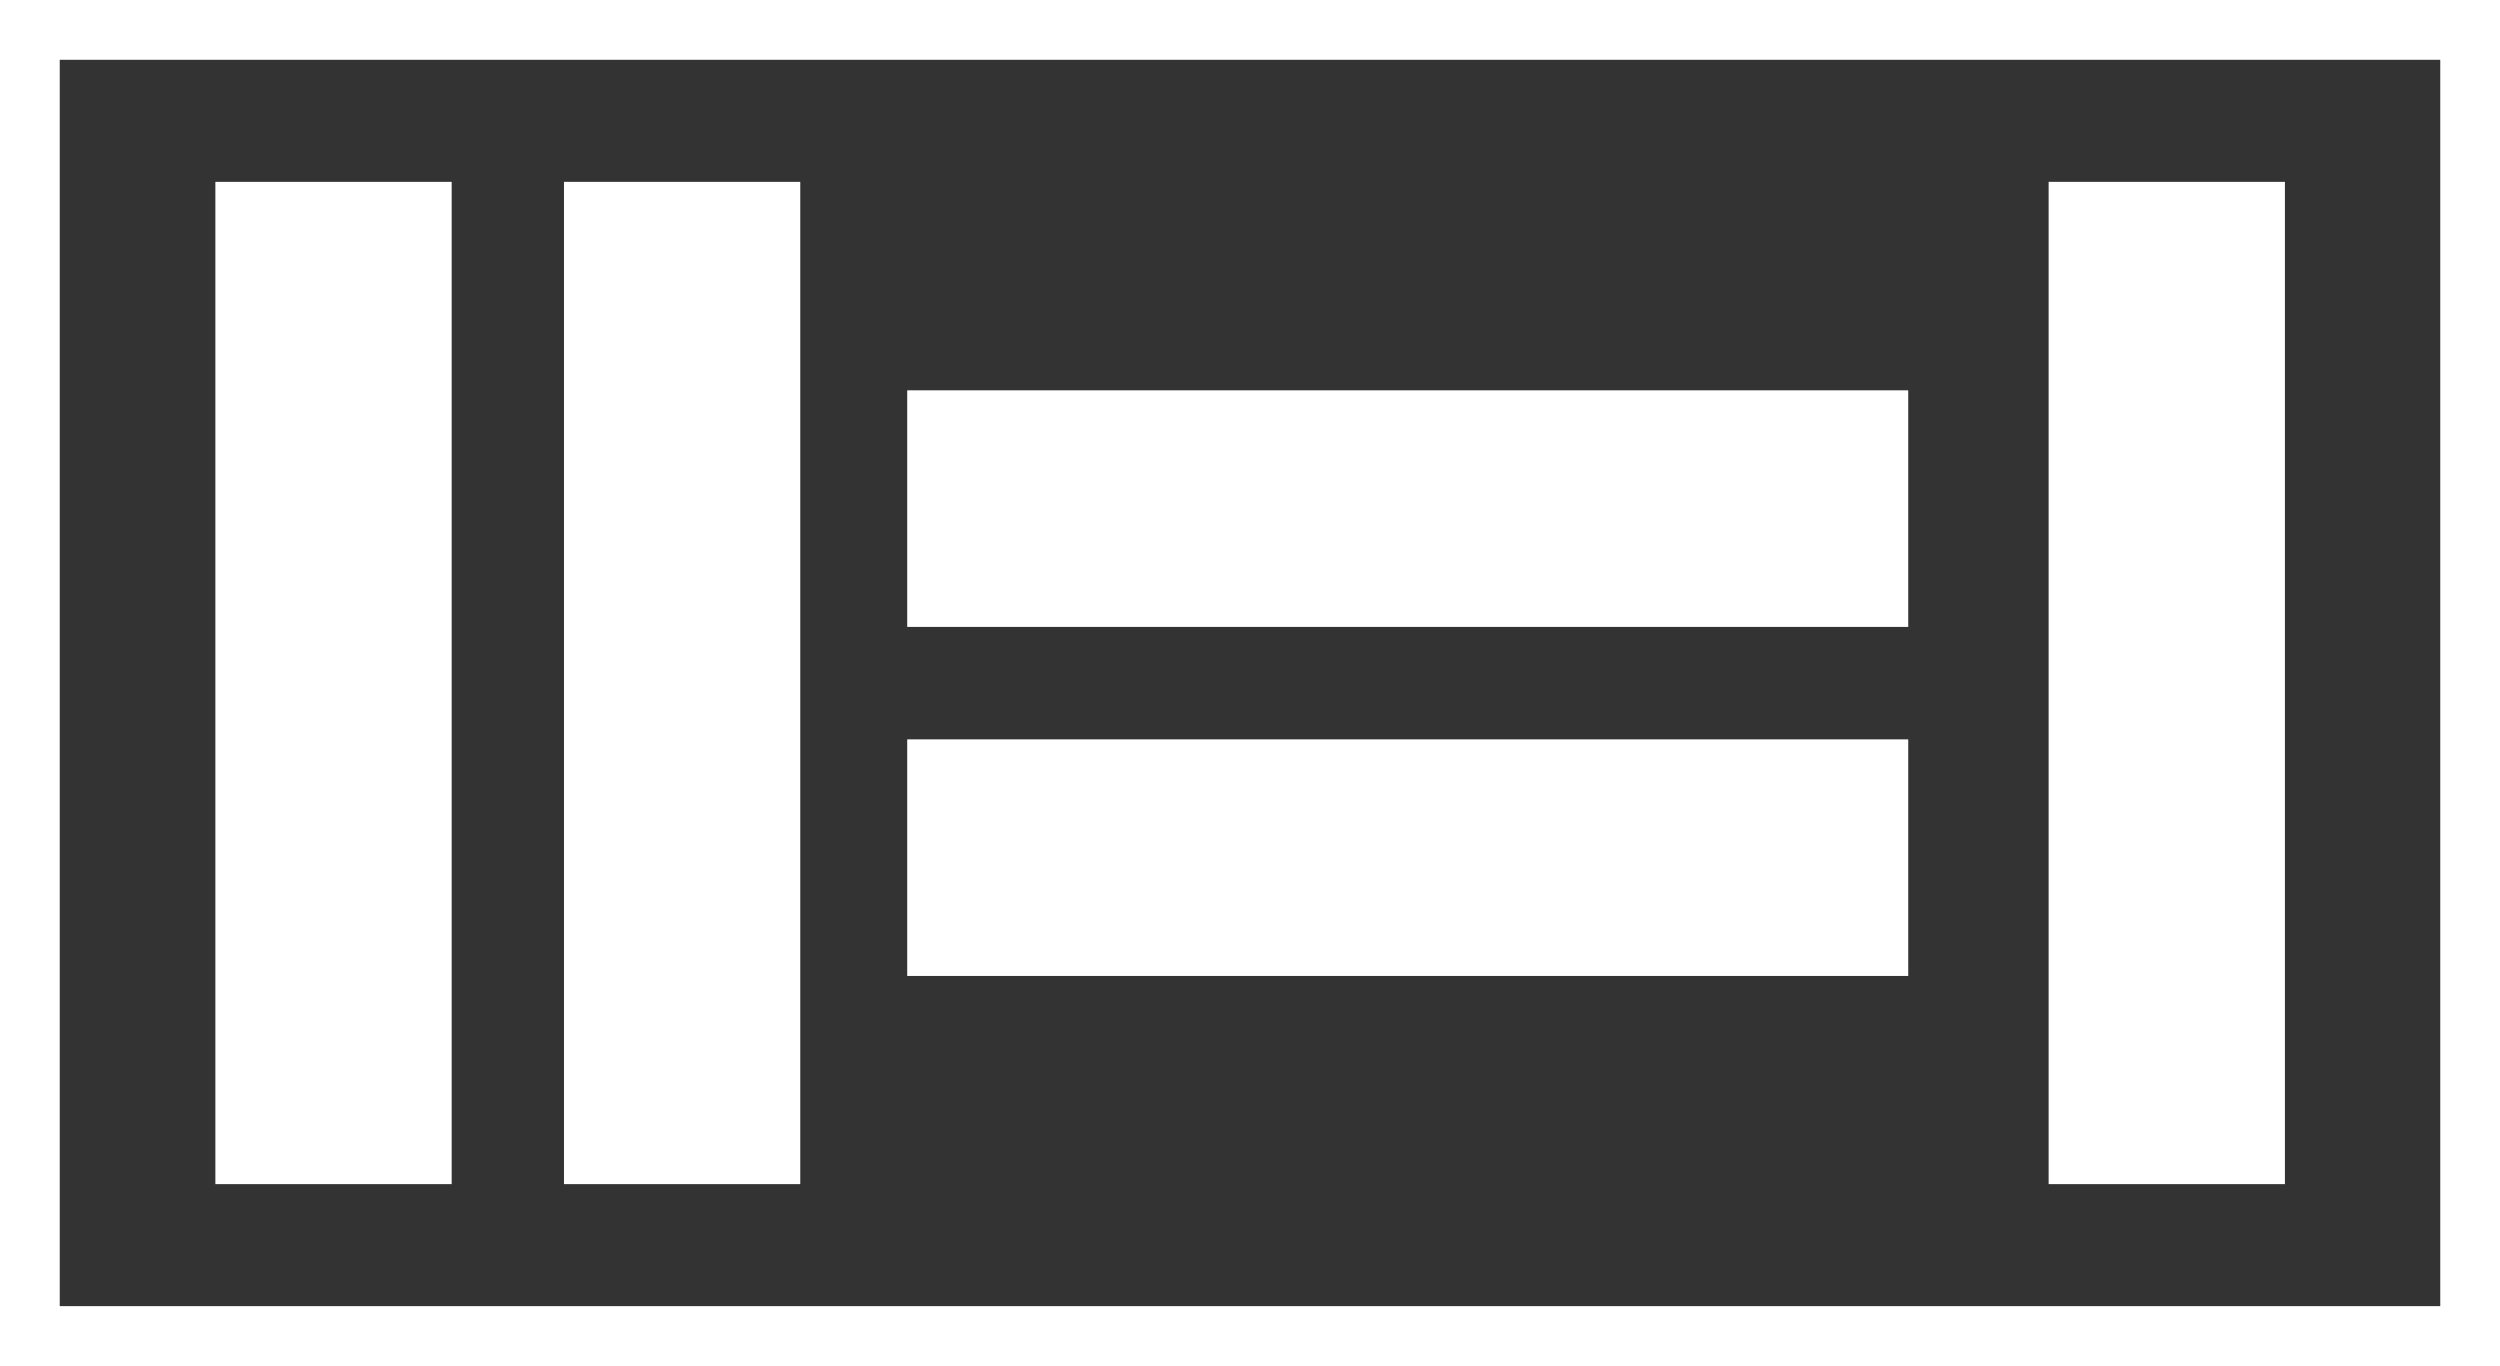 <?xml version="1.0" encoding="utf-8"?>
<svg xmlns="http://www.w3.org/2000/svg" fill="none" height="100%" overflow="visible" preserveAspectRatio="none" style="display: block;" viewBox="0 0 194 106" width="100%">
<rect x="0" y="0" width="194" height="106" fill="#333333" stroke="none"/>
<g clip-path="url(#clip0_0_2282)" id="Calque_1">
<g id="Group">
<path d="M35.049 14.112H16.713V91.888H35.049V14.112Z" fill="white" id="Vector"/>
<path d="M62.101 14.112H43.765V91.888H62.101V14.112Z" fill="white" id="Vector_2"/>
<path d="M177.31 14.112H158.974V91.888H177.31V14.112Z" fill="white" id="Vector_3"/>
<g id="Group_2">
<path d="M70.4 57.375V75.734H148.079V57.375H70.4Z" fill="white" id="Vector_4"/>
<path d="M70.4 30.289V48.648L148.079 48.648V30.289L70.4 30.289Z" fill="white" id="Vector_5"/>
</g>
</g>
<path d="M194 106H0V0H194V106ZM4.636 101.358H189.364V4.642H4.636V101.358Z" fill="white" id="Vector_6"/>
</g>
<defs>
<clipPath id="clip0_0_2282">
<rect fill="white" height="106" width="194"/>
</clipPath>
</defs>
</svg>